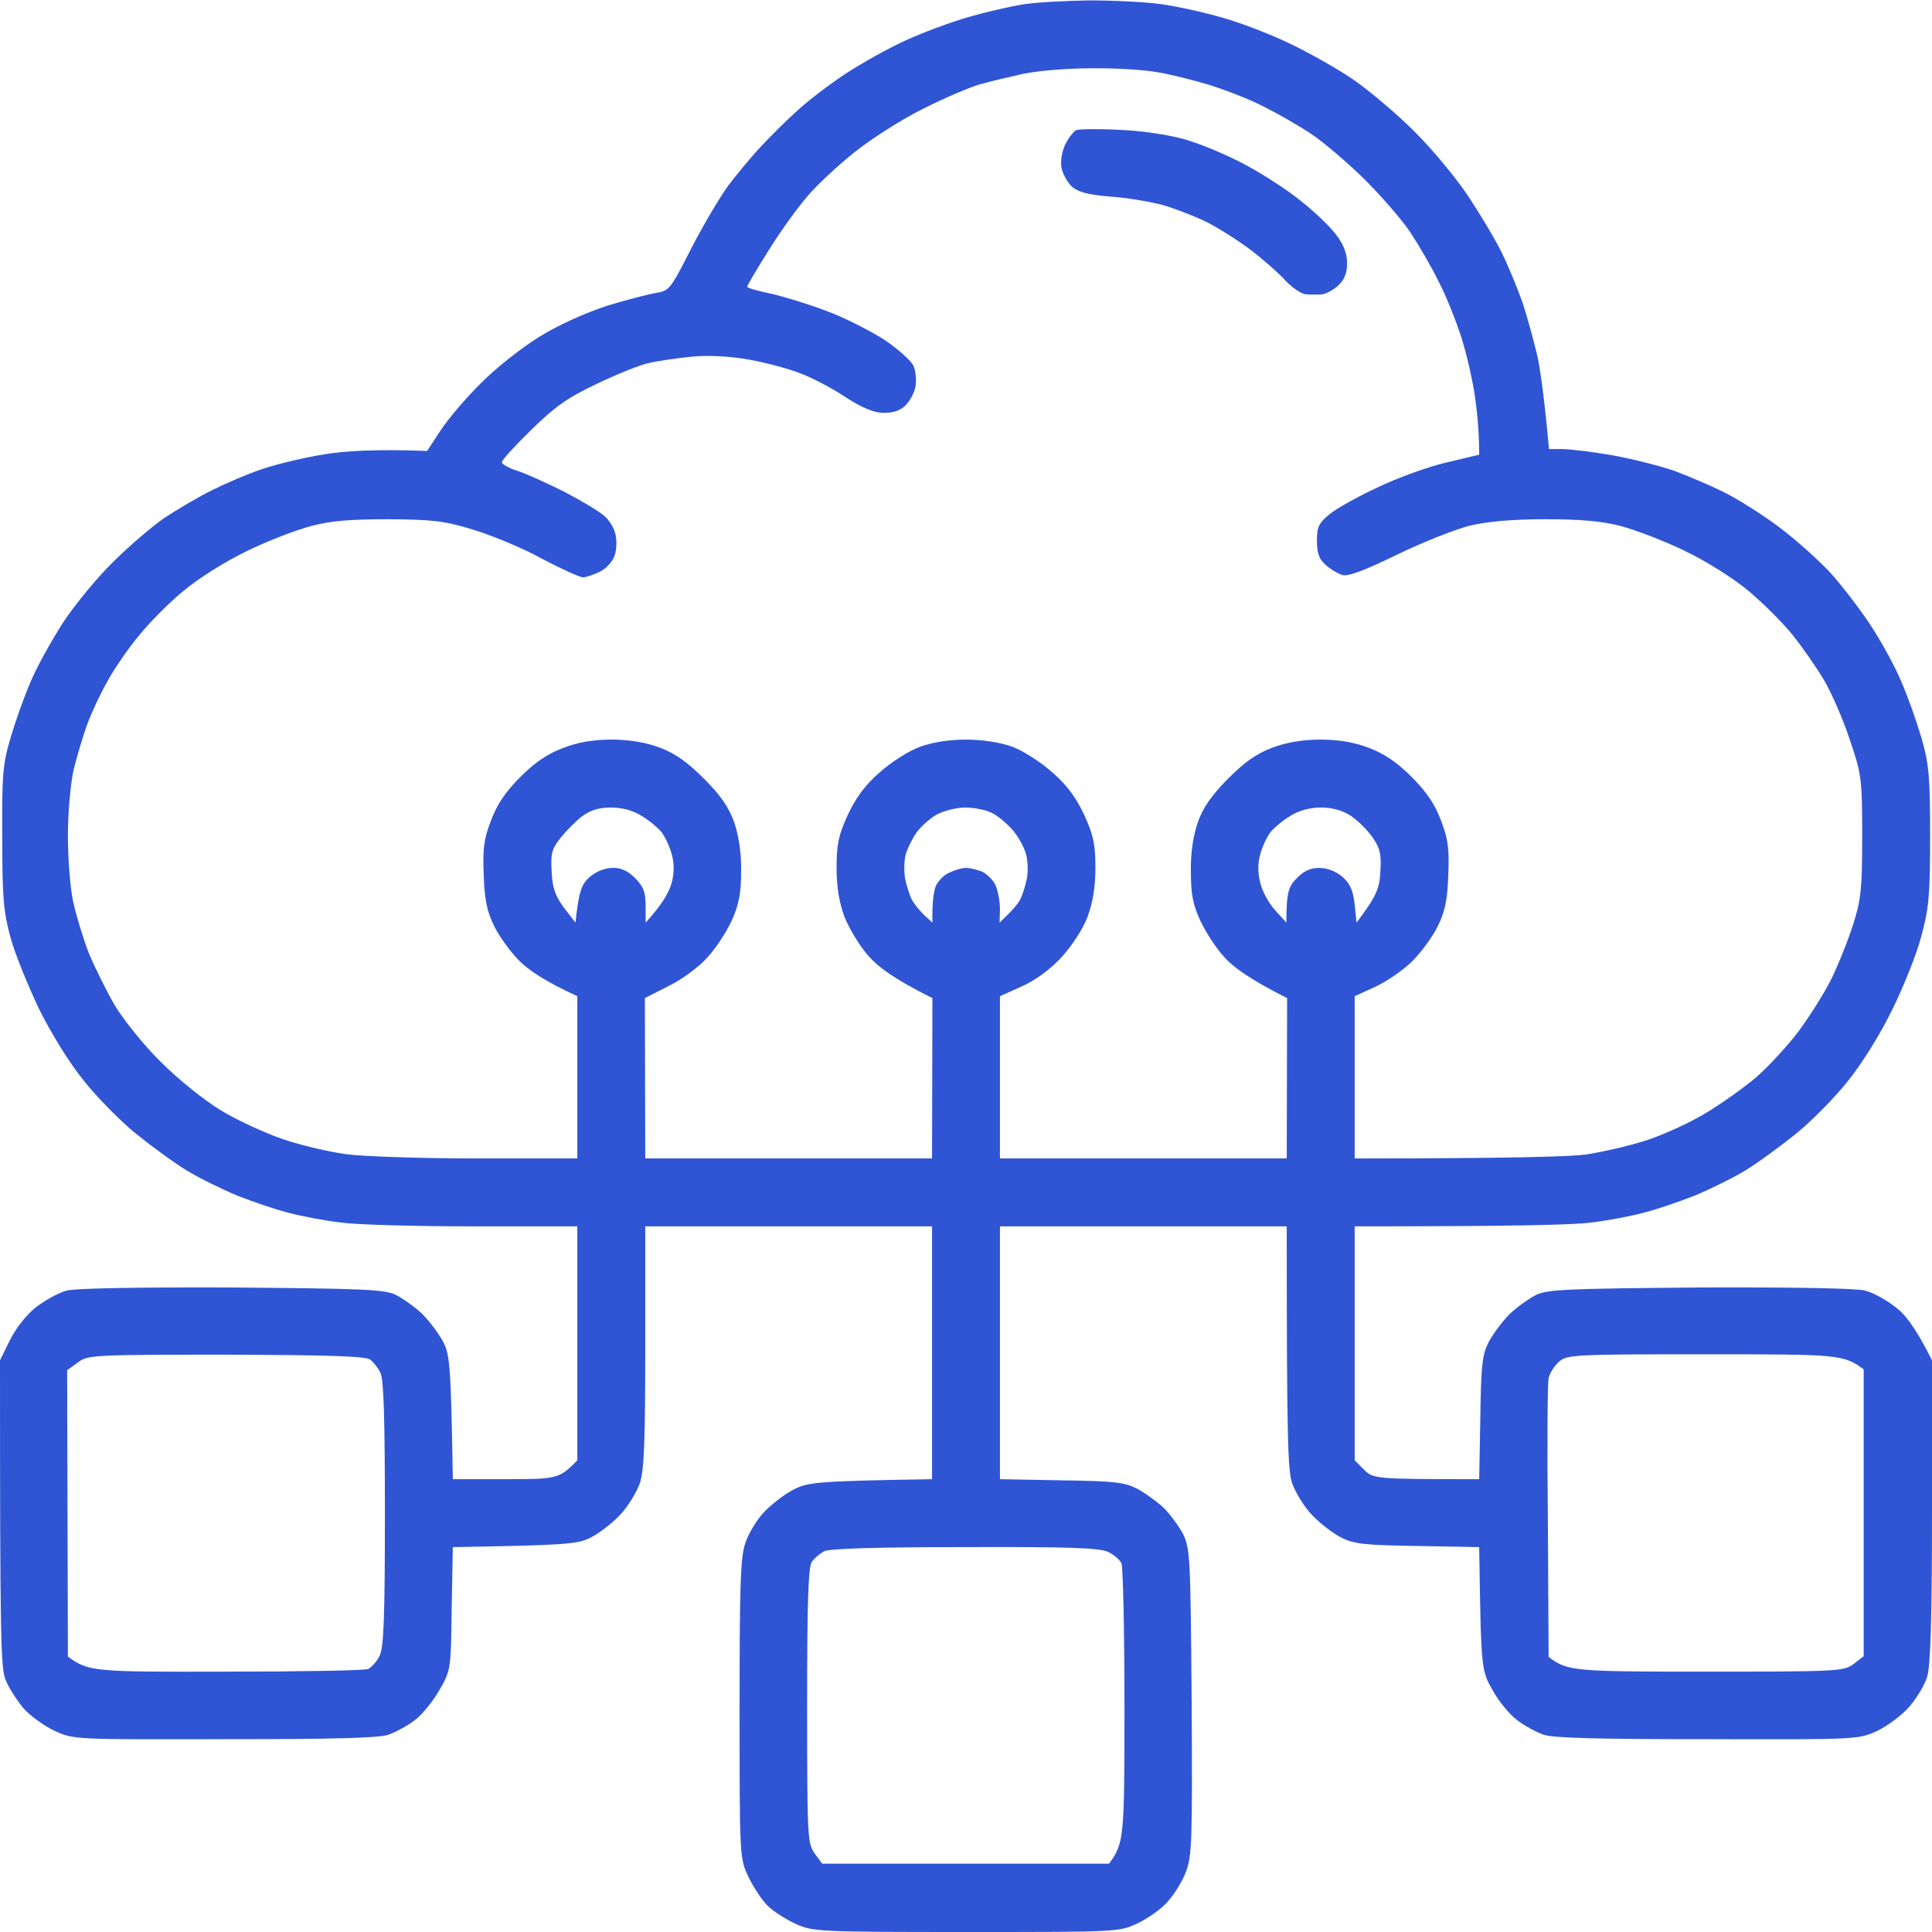<svg width="80" height="80" viewBox="0 0 80 80" fill="none" xmlns="http://www.w3.org/2000/svg">
<path fill-rule="evenodd" clip-rule="evenodd" d="M45.125 0.016C46.078 0.016 47.422 0.078 48.078 0.172C48.75 0.266 49.891 0.516 50.625 0.734C51.359 0.938 52.578 1.406 53.359 1.781C54.125 2.141 55.328 2.812 56.016 3.281C56.703 3.75 57.859 4.734 58.594 5.469C59.328 6.203 60.312 7.391 60.797 8.125C61.281 8.859 61.906 9.891 62.172 10.438C62.438 10.969 62.828 11.922 63.047 12.531C63.25 13.156 63.531 14.188 63.672 14.797C63.797 15.422 63.953 16.531 64.141 18.594H64.688C64.984 18.594 65.906 18.703 66.719 18.844C67.531 18.984 68.688 19.281 69.297 19.484C69.891 19.703 70.844 20.109 71.406 20.391C71.969 20.672 72.984 21.312 73.672 21.828C74.359 22.344 75.297 23.188 75.766 23.688C76.234 24.203 76.984 25.172 77.438 25.859C77.891 26.547 78.469 27.594 78.719 28.203C78.984 28.797 79.359 29.859 79.562 30.547C79.875 31.641 79.922 32.141 79.922 34.609C79.922 37.047 79.875 37.594 79.562 38.75C79.375 39.484 78.828 40.844 78.359 41.797C77.875 42.797 77.109 44.031 76.516 44.766C75.969 45.453 75 46.438 74.359 46.953C73.719 47.469 72.781 48.156 72.266 48.469C71.75 48.781 70.797 49.25 70.156 49.516C69.516 49.766 68.562 50.094 68.047 50.219C67.531 50.359 66.547 50.547 65.859 50.625C65.172 50.719 62.688 50.781 56.094 50.781V60.469L56.484 60.859C56.859 61.234 56.938 61.25 61.25 61.25L61.297 58.703C61.328 56.469 61.375 56.094 61.656 55.547C61.844 55.203 62.234 54.688 62.516 54.406C62.812 54.125 63.297 53.781 63.594 53.625C64.078 53.391 64.844 53.359 70.391 53.312C74.219 53.297 76.875 53.344 77.219 53.438C77.547 53.516 78.109 53.828 78.469 54.109C78.875 54.406 79.312 54.953 80 56.328V62.578C80 67.094 79.938 69 79.797 69.438C79.703 69.766 79.359 70.328 79.062 70.672C78.766 71.016 78.156 71.469 77.734 71.672C76.953 72.031 76.906 72.031 70.703 72.016C66.156 72.016 64.297 71.969 63.906 71.828C63.609 71.719 63.109 71.453 62.812 71.219C62.516 71 62.047 70.438 61.797 69.969C61.328 69.156 61.328 69.094 61.25 64.062L58.703 64.016C56.547 63.984 56.078 63.938 55.547 63.672C55.203 63.5 54.656 63.078 54.328 62.734C54 62.391 53.641 61.797 53.5 61.406C53.328 60.844 53.281 59.688 53.281 50.781H41.406V61.25L43.938 61.297C46.172 61.328 46.562 61.375 47.109 61.656C47.453 61.844 47.938 62.203 48.203 62.453C48.453 62.703 48.812 63.188 48.984 63.516C49.281 64.109 49.297 64.5 49.344 70.469C49.375 76.172 49.359 76.859 49.109 77.5C48.969 77.891 48.625 78.438 48.359 78.734C48.109 79.031 47.531 79.438 47.109 79.641C46.328 80 46.297 80 40 80C33.969 80 33.641 79.984 32.969 79.672C32.578 79.5 32.062 79.172 31.812 78.938C31.562 78.703 31.203 78.156 31 77.734C30.625 76.953 30.625 76.938 30.625 70.781C30.625 65.734 30.656 64.484 30.859 63.906C30.984 63.516 31.328 62.938 31.641 62.609C31.938 62.297 32.484 61.875 32.844 61.688C33.453 61.375 33.766 61.328 38.594 61.25V50.781H26.719V55.75C26.719 59.688 26.672 60.844 26.5 61.406C26.359 61.797 26 62.391 25.672 62.734C25.344 63.078 24.797 63.5 24.453 63.672C23.922 63.938 23.453 63.984 18.75 64.062L18.703 66.594C18.672 69.094 18.672 69.156 18.203 69.969C17.938 70.438 17.484 71 17.188 71.219C16.891 71.453 16.391 71.719 16.094 71.828C15.703 71.969 13.844 72.016 9.297 72.016C3.078 72.031 3.047 72.031 2.266 71.672C1.828 71.469 1.25 71.047 0.969 70.734C0.703 70.406 0.359 69.891 0.234 69.562C0.031 69.078 0 67.969 0 56.328L0.422 55.469C0.688 54.953 1.125 54.406 1.516 54.109C1.891 53.828 2.453 53.516 2.766 53.438C3.125 53.344 5.781 53.297 9.609 53.312C15.156 53.359 15.922 53.391 16.406 53.625C16.703 53.781 17.188 54.125 17.484 54.406C17.766 54.688 18.156 55.203 18.344 55.547C18.625 56.094 18.672 56.469 18.75 61.25H20.938C23.078 61.25 23.156 61.234 23.906 60.469V50.781H19.641C17.312 50.781 14.828 50.719 14.141 50.625C13.453 50.547 12.469 50.359 11.953 50.219C11.438 50.094 10.484 49.766 9.844 49.516C9.203 49.25 8.25 48.781 7.734 48.469C7.219 48.156 6.281 47.469 5.641 46.953C5 46.438 4.031 45.453 3.484 44.766C2.891 44.047 2.125 42.797 1.625 41.797C1.172 40.844 0.625 39.516 0.438 38.828C0.141 37.75 0.094 37.156 0.094 34.688C0.078 32.109 0.109 31.656 0.438 30.547C0.641 29.859 1.016 28.797 1.281 28.203C1.531 27.594 2.141 26.516 2.609 25.781C3.094 25.047 4.016 23.922 4.672 23.281C5.328 22.625 6.281 21.812 6.797 21.453C7.312 21.109 8.188 20.594 8.75 20.312C9.312 20.031 10.25 19.625 10.859 19.422C11.453 19.219 12.625 18.938 13.438 18.812C14.25 18.672 15.547 18.594 17.688 18.672L18.25 17.812C18.562 17.344 19.312 16.453 19.922 15.859C20.516 15.25 21.609 14.391 22.344 13.938C23.156 13.438 24.25 12.953 25.156 12.656C25.969 12.406 26.891 12.172 27.188 12.125C27.703 12.047 27.781 11.953 28.625 10.281C29.125 9.312 29.828 8.125 30.188 7.641C30.562 7.156 31.141 6.453 31.5 6.078C31.844 5.703 32.516 5.031 32.984 4.609C33.453 4.172 34.359 3.484 35 3.062C35.641 2.641 36.75 2.016 37.469 1.688C38.172 1.359 39.359 0.922 40.109 0.703C40.875 0.484 41.906 0.25 42.422 0.172C42.938 0.094 44.156 0.031 45.125 0.016ZM40.547 3.5C40.125 3.625 39.062 4.078 38.203 4.516C37.344 4.938 36.078 5.75 35.391 6.297C34.703 6.844 33.812 7.672 33.422 8.141C33.016 8.609 32.297 9.609 31.812 10.391C31.328 11.156 30.938 11.828 30.938 11.875C30.938 11.922 31.375 12.047 31.906 12.156C32.453 12.281 33.484 12.594 34.219 12.875C34.953 13.141 36.016 13.688 36.609 14.062C37.188 14.453 37.734 14.938 37.828 15.156C37.922 15.375 37.953 15.75 37.906 16.016C37.859 16.266 37.672 16.625 37.484 16.797C37.281 17 36.953 17.109 36.578 17.094C36.188 17.094 35.703 16.891 35 16.438C34.438 16.062 33.594 15.625 33.125 15.453C32.656 15.266 31.703 15.016 31.016 14.891C30.219 14.75 29.375 14.703 28.672 14.766C28.062 14.828 27.266 14.938 26.875 15.031C26.484 15.109 25.5 15.516 24.688 15.906C23.5 16.469 22.969 16.844 22 17.797C21.328 18.453 20.781 19.047 20.781 19.141C20.781 19.219 21.078 19.391 21.438 19.5C21.812 19.625 22.672 20.016 23.359 20.359C24.047 20.719 24.781 21.156 25 21.344C25.219 21.516 25.438 21.875 25.484 22.125C25.547 22.375 25.531 22.766 25.453 23C25.375 23.25 25.094 23.547 24.844 23.672C24.578 23.797 24.266 23.906 24.141 23.906C24.016 23.906 23.25 23.562 22.453 23.141C21.672 22.703 20.375 22.172 19.609 21.938C18.391 21.562 17.922 21.516 16.094 21.5C14.547 21.5 13.688 21.562 12.891 21.781C12.281 21.938 11.094 22.391 10.234 22.812C9.297 23.266 8.234 23.938 7.578 24.484C6.969 24.984 6.141 25.828 5.734 26.344C5.312 26.844 4.734 27.688 4.453 28.203C4.156 28.719 3.781 29.531 3.609 30C3.438 30.469 3.188 31.312 3.047 31.875C2.922 32.453 2.812 33.625 2.812 34.609C2.812 35.547 2.906 36.781 3.031 37.344C3.156 37.906 3.438 38.844 3.672 39.453C3.922 40.047 4.406 41.031 4.75 41.625C5.109 42.219 5.953 43.281 6.656 43.969C7.391 44.703 8.438 45.547 9.156 45.984C9.828 46.391 10.984 46.922 11.719 47.172C12.453 47.422 13.641 47.703 14.375 47.797C15.109 47.891 17.547 47.969 19.812 47.969H23.906V41.25C22.578 40.641 21.891 40.172 21.516 39.797C21.156 39.438 20.672 38.781 20.469 38.359C20.172 37.766 20.062 37.266 20.031 36.25C19.984 35.172 20.031 34.75 20.328 33.984C20.578 33.312 20.922 32.797 21.547 32.172C22.156 31.562 22.688 31.203 23.328 30.969C23.922 30.734 24.578 30.625 25.312 30.625C26.042 30.625 26.708 30.734 27.312 30.953C27.969 31.203 28.453 31.547 29.156 32.25C29.844 32.938 30.188 33.438 30.406 34.062C30.594 34.625 30.703 35.328 30.688 36.094C30.688 37 30.594 37.469 30.297 38.125C30.078 38.594 29.625 39.297 29.281 39.656C28.953 40.031 28.234 40.562 27.688 40.828L26.703 41.328L26.719 47.969H38.594L38.609 41.328C37.031 40.547 36.375 40.047 35.969 39.594C35.594 39.172 35.156 38.438 34.969 37.969C34.75 37.375 34.641 36.734 34.641 35.938C34.641 34.969 34.719 34.594 35.094 33.766C35.422 33.062 35.797 32.531 36.406 32C36.891 31.562 37.625 31.094 38.094 30.922C38.609 30.734 39.312 30.625 40 30.625C40.688 30.625 41.391 30.734 41.922 30.922C42.375 31.094 43.109 31.562 43.594 32C44.203 32.531 44.578 33.062 44.906 33.766C45.281 34.594 45.359 34.969 45.359 35.938C45.359 36.734 45.25 37.375 45.031 37.969C44.844 38.469 44.391 39.156 43.953 39.641C43.469 40.156 42.875 40.594 42.312 40.844L41.406 41.25V47.969H53.281L53.297 41.328C51.766 40.562 51.047 40.031 50.719 39.656C50.375 39.297 49.922 38.594 49.703 38.125C49.391 37.453 49.312 37 49.312 36.094C49.297 35.328 49.406 34.625 49.594 34.062C49.812 33.438 50.156 32.953 50.844 32.25C51.547 31.547 52.031 31.203 52.703 30.953C53.297 30.734 53.958 30.625 54.688 30.625C55.422 30.625 56.078 30.734 56.688 30.969C57.312 31.203 57.844 31.562 58.453 32.172C59.078 32.797 59.422 33.312 59.672 33.984C59.969 34.75 60.016 35.172 59.969 36.25C59.938 37.266 59.828 37.766 59.531 38.359C59.328 38.781 58.844 39.438 58.484 39.797C58.109 40.172 57.422 40.641 56.953 40.859L56.094 41.25V47.969C62.578 47.969 64.984 47.891 65.625 47.812C66.266 47.719 67.391 47.469 68.125 47.234C68.859 47 69.984 46.484 70.625 46.094C71.281 45.703 72.219 45.031 72.719 44.609C73.219 44.172 74 43.328 74.453 42.734C74.906 42.125 75.531 41.141 75.828 40.547C76.125 39.938 76.531 38.922 76.734 38.281C77.062 37.25 77.109 36.812 77.109 34.609C77.109 32.219 77.078 32.047 76.594 30.625C76.328 29.812 75.844 28.688 75.516 28.141C75.188 27.594 74.609 26.766 74.219 26.281C73.828 25.797 73.016 24.984 72.422 24.484C71.766 23.938 70.703 23.266 69.766 22.812C68.906 22.391 67.703 21.938 67.109 21.781C66.328 21.578 65.438 21.5 63.984 21.5C62.609 21.5 61.609 21.594 60.859 21.766C60.25 21.922 58.906 22.453 57.844 22.969C56.5 23.625 55.828 23.875 55.594 23.812C55.391 23.75 55.078 23.562 54.875 23.375C54.609 23.141 54.531 22.875 54.531 22.375C54.531 21.828 54.609 21.656 55.047 21.297C55.312 21.078 56.219 20.562 57.031 20.188C57.844 19.797 59.125 19.328 59.875 19.156L61.25 18.828C61.25 17.922 61.172 17.109 61.078 16.438C60.984 15.781 60.734 14.672 60.516 13.984C60.297 13.297 59.875 12.234 59.562 11.641C59.266 11.031 58.734 10.125 58.391 9.609C58.047 9.094 57.188 8.109 56.5 7.422C55.797 6.734 54.812 5.891 54.297 5.547C53.781 5.203 52.906 4.703 52.344 4.422C51.781 4.125 50.766 3.734 50.078 3.516C49.391 3.312 48.406 3.062 47.891 2.984C47.375 2.891 46.141 2.812 45.156 2.828C44.172 2.828 42.906 2.938 42.344 3.062C41.781 3.188 40.984 3.375 40.547 3.5ZM23.219 34.688C22.844 35.156 22.797 35.344 22.844 36.109C22.875 36.781 23 37.109 23.359 37.594L23.828 38.203C23.969 36.875 24.094 36.594 24.422 36.312C24.672 36.094 25.047 35.938 25.359 35.938C25.703 35.922 26 36.062 26.297 36.359C26.641 36.703 26.734 36.938 26.734 37.5V38.203C27.453 37.422 27.719 36.906 27.812 36.562C27.922 36.141 27.922 35.75 27.812 35.359C27.719 35.031 27.531 34.625 27.375 34.438C27.234 34.266 26.859 33.953 26.562 33.781C26.219 33.562 25.766 33.438 25.297 33.438C24.797 33.438 24.453 33.547 24.109 33.797C23.859 33.984 23.453 34.391 23.219 34.688ZM37.953 34.469C37.781 34.719 37.578 35.125 37.5 35.391C37.438 35.641 37.422 36.109 37.484 36.406C37.547 36.703 37.672 37.094 37.766 37.266C37.859 37.438 38.094 37.719 38.266 37.891L38.609 38.203C38.594 37.297 38.672 36.875 38.75 36.688C38.844 36.484 39.078 36.234 39.297 36.141C39.516 36.031 39.828 35.938 40 35.938C40.172 35.938 40.469 36.016 40.672 36.094C40.859 36.188 41.109 36.422 41.219 36.641C41.312 36.859 41.406 37.297 41.406 37.625L41.391 38.203C41.906 37.719 42.141 37.438 42.234 37.266C42.328 37.094 42.453 36.703 42.516 36.406C42.578 36.109 42.562 35.625 42.484 35.359C42.406 35.078 42.156 34.625 41.922 34.359C41.672 34.078 41.297 33.766 41.062 33.656C40.812 33.531 40.328 33.438 39.969 33.438C39.594 33.438 39.062 33.578 38.781 33.734C38.5 33.891 38.125 34.234 37.953 34.469ZM52.625 34.438C52.469 34.625 52.281 35.031 52.188 35.359C52.078 35.75 52.078 36.141 52.188 36.562C52.266 36.906 52.547 37.422 52.812 37.703L53.266 38.203C53.266 36.953 53.359 36.703 53.688 36.375C53.984 36.062 54.266 35.938 54.625 35.938C54.969 35.938 55.312 36.078 55.594 36.312C55.906 36.594 56.031 36.875 56.094 37.453L56.172 38.203C57 37.109 57.125 36.781 57.156 36.109C57.203 35.391 57.156 35.141 56.844 34.688C56.641 34.391 56.234 33.984 55.938 33.781C55.562 33.547 55.156 33.438 54.688 33.438C54.25 33.438 53.781 33.562 53.438 33.781C53.141 33.953 52.766 34.266 52.625 34.438ZM2.781 56.734L2.812 68.594C3.656 69.219 3.875 69.234 9.344 69.219C12.453 69.219 15.109 69.172 15.25 69.109C15.391 69.031 15.609 68.797 15.719 68.562C15.891 68.219 15.938 66.953 15.938 62.656C15.938 58.797 15.891 57.078 15.75 56.844C15.656 56.641 15.469 56.406 15.328 56.297C15.141 56.156 13.609 56.109 9.359 56.094C3.812 56.094 3.625 56.109 3.219 56.422L2.781 56.734ZM64.125 57.062C64.078 57.25 64.062 59.938 64.094 63.016L64.125 68.609C64.891 69.203 65.203 69.219 70.609 69.219C76.109 69.219 76.344 69.203 76.75 68.906L77.172 68.578V56.703C76.328 56.078 76.109 56.078 70.609 56.078C65.125 56.078 64.891 56.094 64.547 56.391C64.359 56.562 64.172 56.859 64.125 57.062ZM33.625 64.656C33.469 64.844 33.422 66.25 33.422 70.609C33.422 76.109 33.438 76.328 33.734 76.75L34.047 77.172H45.922C46.547 76.328 46.562 76.109 46.562 70.656C46.562 67.531 46.5 64.875 46.438 64.734C46.375 64.594 46.125 64.375 45.891 64.266C45.547 64.094 44.281 64.047 39.953 64.062C36.266 64.062 34.344 64.125 34.125 64.234C33.953 64.328 33.734 64.516 33.625 64.656ZM46.312 5.375C47.25 5.406 48.359 5.578 49.047 5.766C49.703 5.953 50.828 6.422 51.547 6.812C52.281 7.203 53.328 7.875 53.875 8.328C54.438 8.766 55.078 9.391 55.328 9.719C55.625 10.109 55.781 10.484 55.781 10.891C55.781 11.297 55.672 11.578 55.422 11.812C55.234 12 54.922 12.156 54.75 12.188C54.578 12.203 54.281 12.203 54.094 12.188C53.906 12.188 53.516 11.922 53.234 11.625C52.953 11.312 52.297 10.734 51.781 10.344C51.266 9.953 50.469 9.453 49.984 9.203C49.516 8.969 48.703 8.656 48.188 8.5C47.672 8.359 46.688 8.188 45.984 8.141C45.031 8.062 44.641 7.953 44.375 7.719C44.203 7.547 44 7.203 43.953 6.938C43.906 6.656 43.969 6.281 44.109 5.984C44.25 5.703 44.453 5.438 44.562 5.391C44.672 5.344 45.453 5.328 46.312 5.375Z" fill="#2F55D4"/>
</svg>

